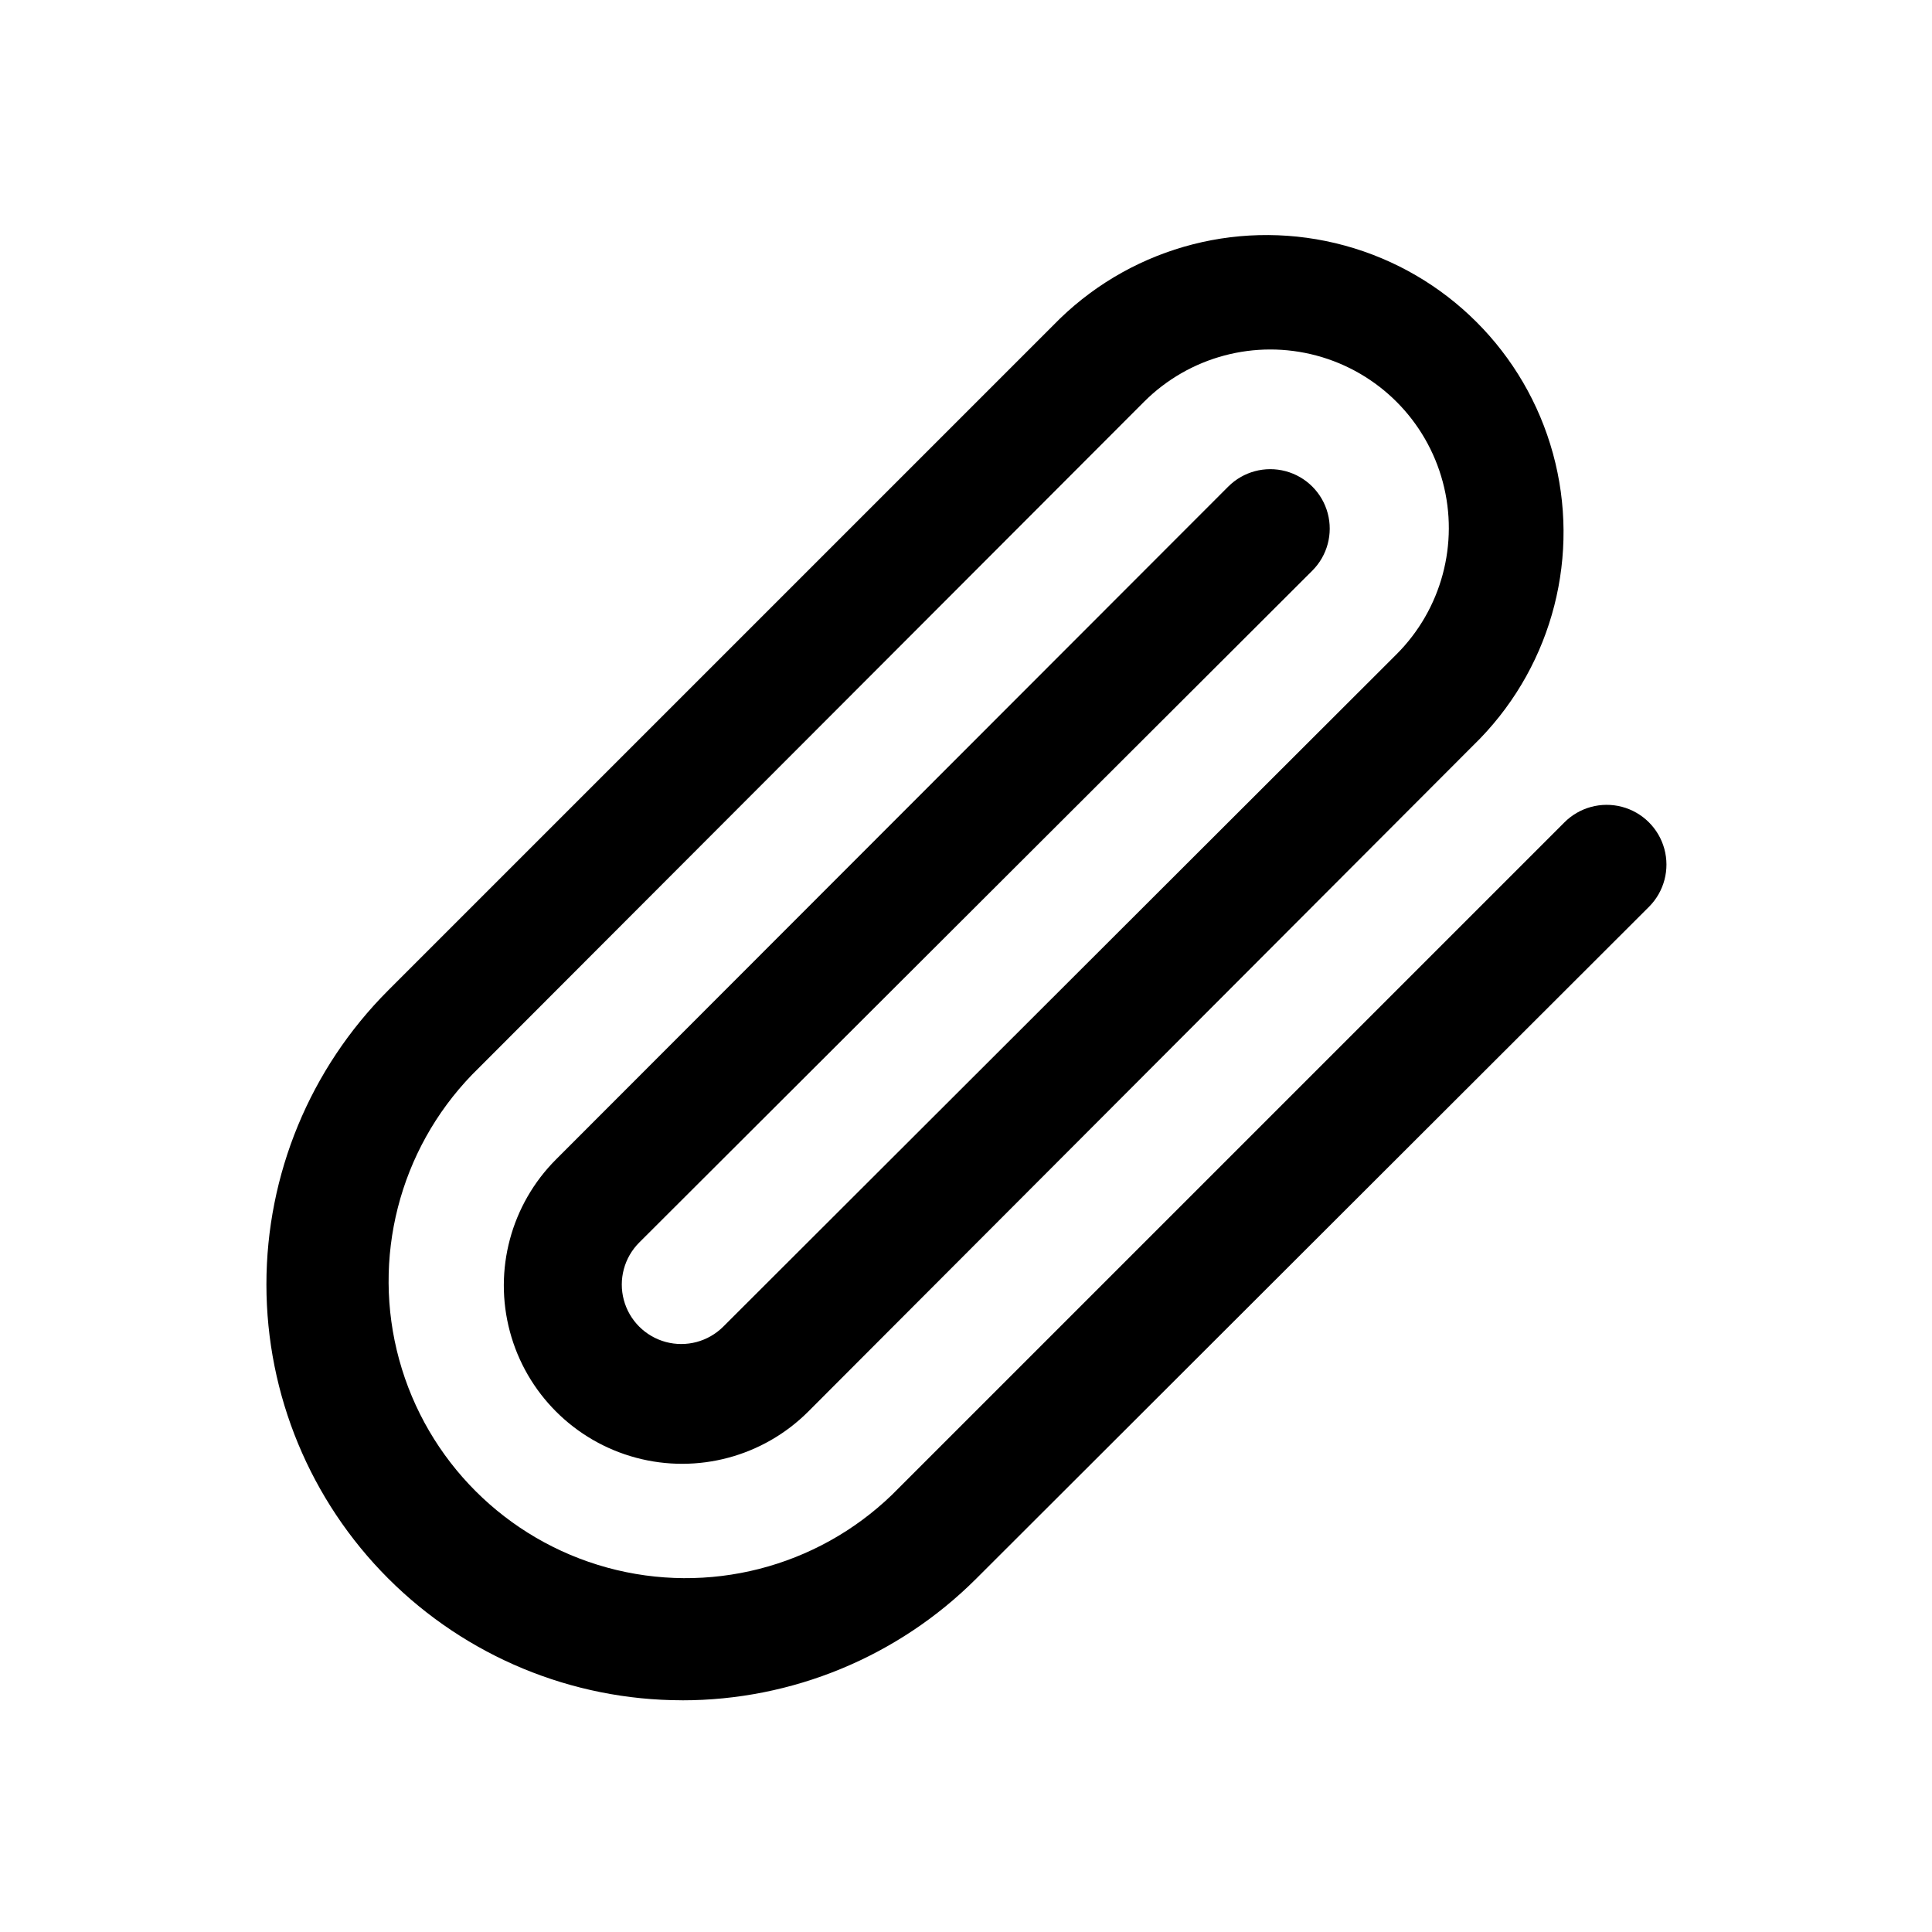 <?xml version="1.0" encoding="UTF-8"?>
<!-- The Best Svg Icon site in the world: iconSvg.co, Visit us! https://iconsvg.co -->
<svg fill="#000000" width="800px" height="800px" version="1.1" viewBox="144 144 512 512" xmlns="http://www.w3.org/2000/svg">
 <path d="m324.74 594.59c-29.207-0.016-57.215-11.629-77.867-32.285s-32.258-48.668-32.27-77.875c-0.012-29.207 11.57-57.227 32.203-77.902l178.14-178.14c19.996-19.309 48.691-26.645 75.504-19.293 26.809 7.348 47.754 28.293 55.102 55.102 7.352 26.809 0.016 55.508-19.297 75.504l-178.06 178.38c-11.941 11.938-29.34 16.602-45.648 12.23-16.309-4.367-29.047-17.105-33.418-33.414-4.371-16.309 0.293-33.711 12.23-45.648l178.14-178.3c3.981-3.981 9.781-5.535 15.215-4.078 5.438 1.457 9.684 5.703 11.141 11.137 1.457 5.438-0.098 11.238-4.078 15.219l-178.38 178.06c-3.981 3.981-5.535 9.781-4.078 15.219 1.457 5.434 5.703 9.68 11.141 11.137 5.434 1.457 11.234-0.098 15.215-4.074l178.38-178.14c11.969-11.941 16.656-29.355 12.301-45.688s-17.094-29.102-33.418-33.496c-16.32-4.394-33.746 0.254-45.715 12.191l-178.14 178.38c-19.312 19.996-26.645 48.695-19.297 75.504 7.352 26.809 28.297 47.754 55.105 55.105 26.809 7.348 55.508 0.016 75.504-19.297l178.14-178.14c3.977-4.023 9.801-5.613 15.273-4.18 5.473 1.438 9.762 5.684 11.258 11.141 1.492 5.457-0.039 11.297-4.019 15.316l-178.38 178.14c-20.684 20.637-48.715 32.219-77.934 32.195z"/>
</svg>